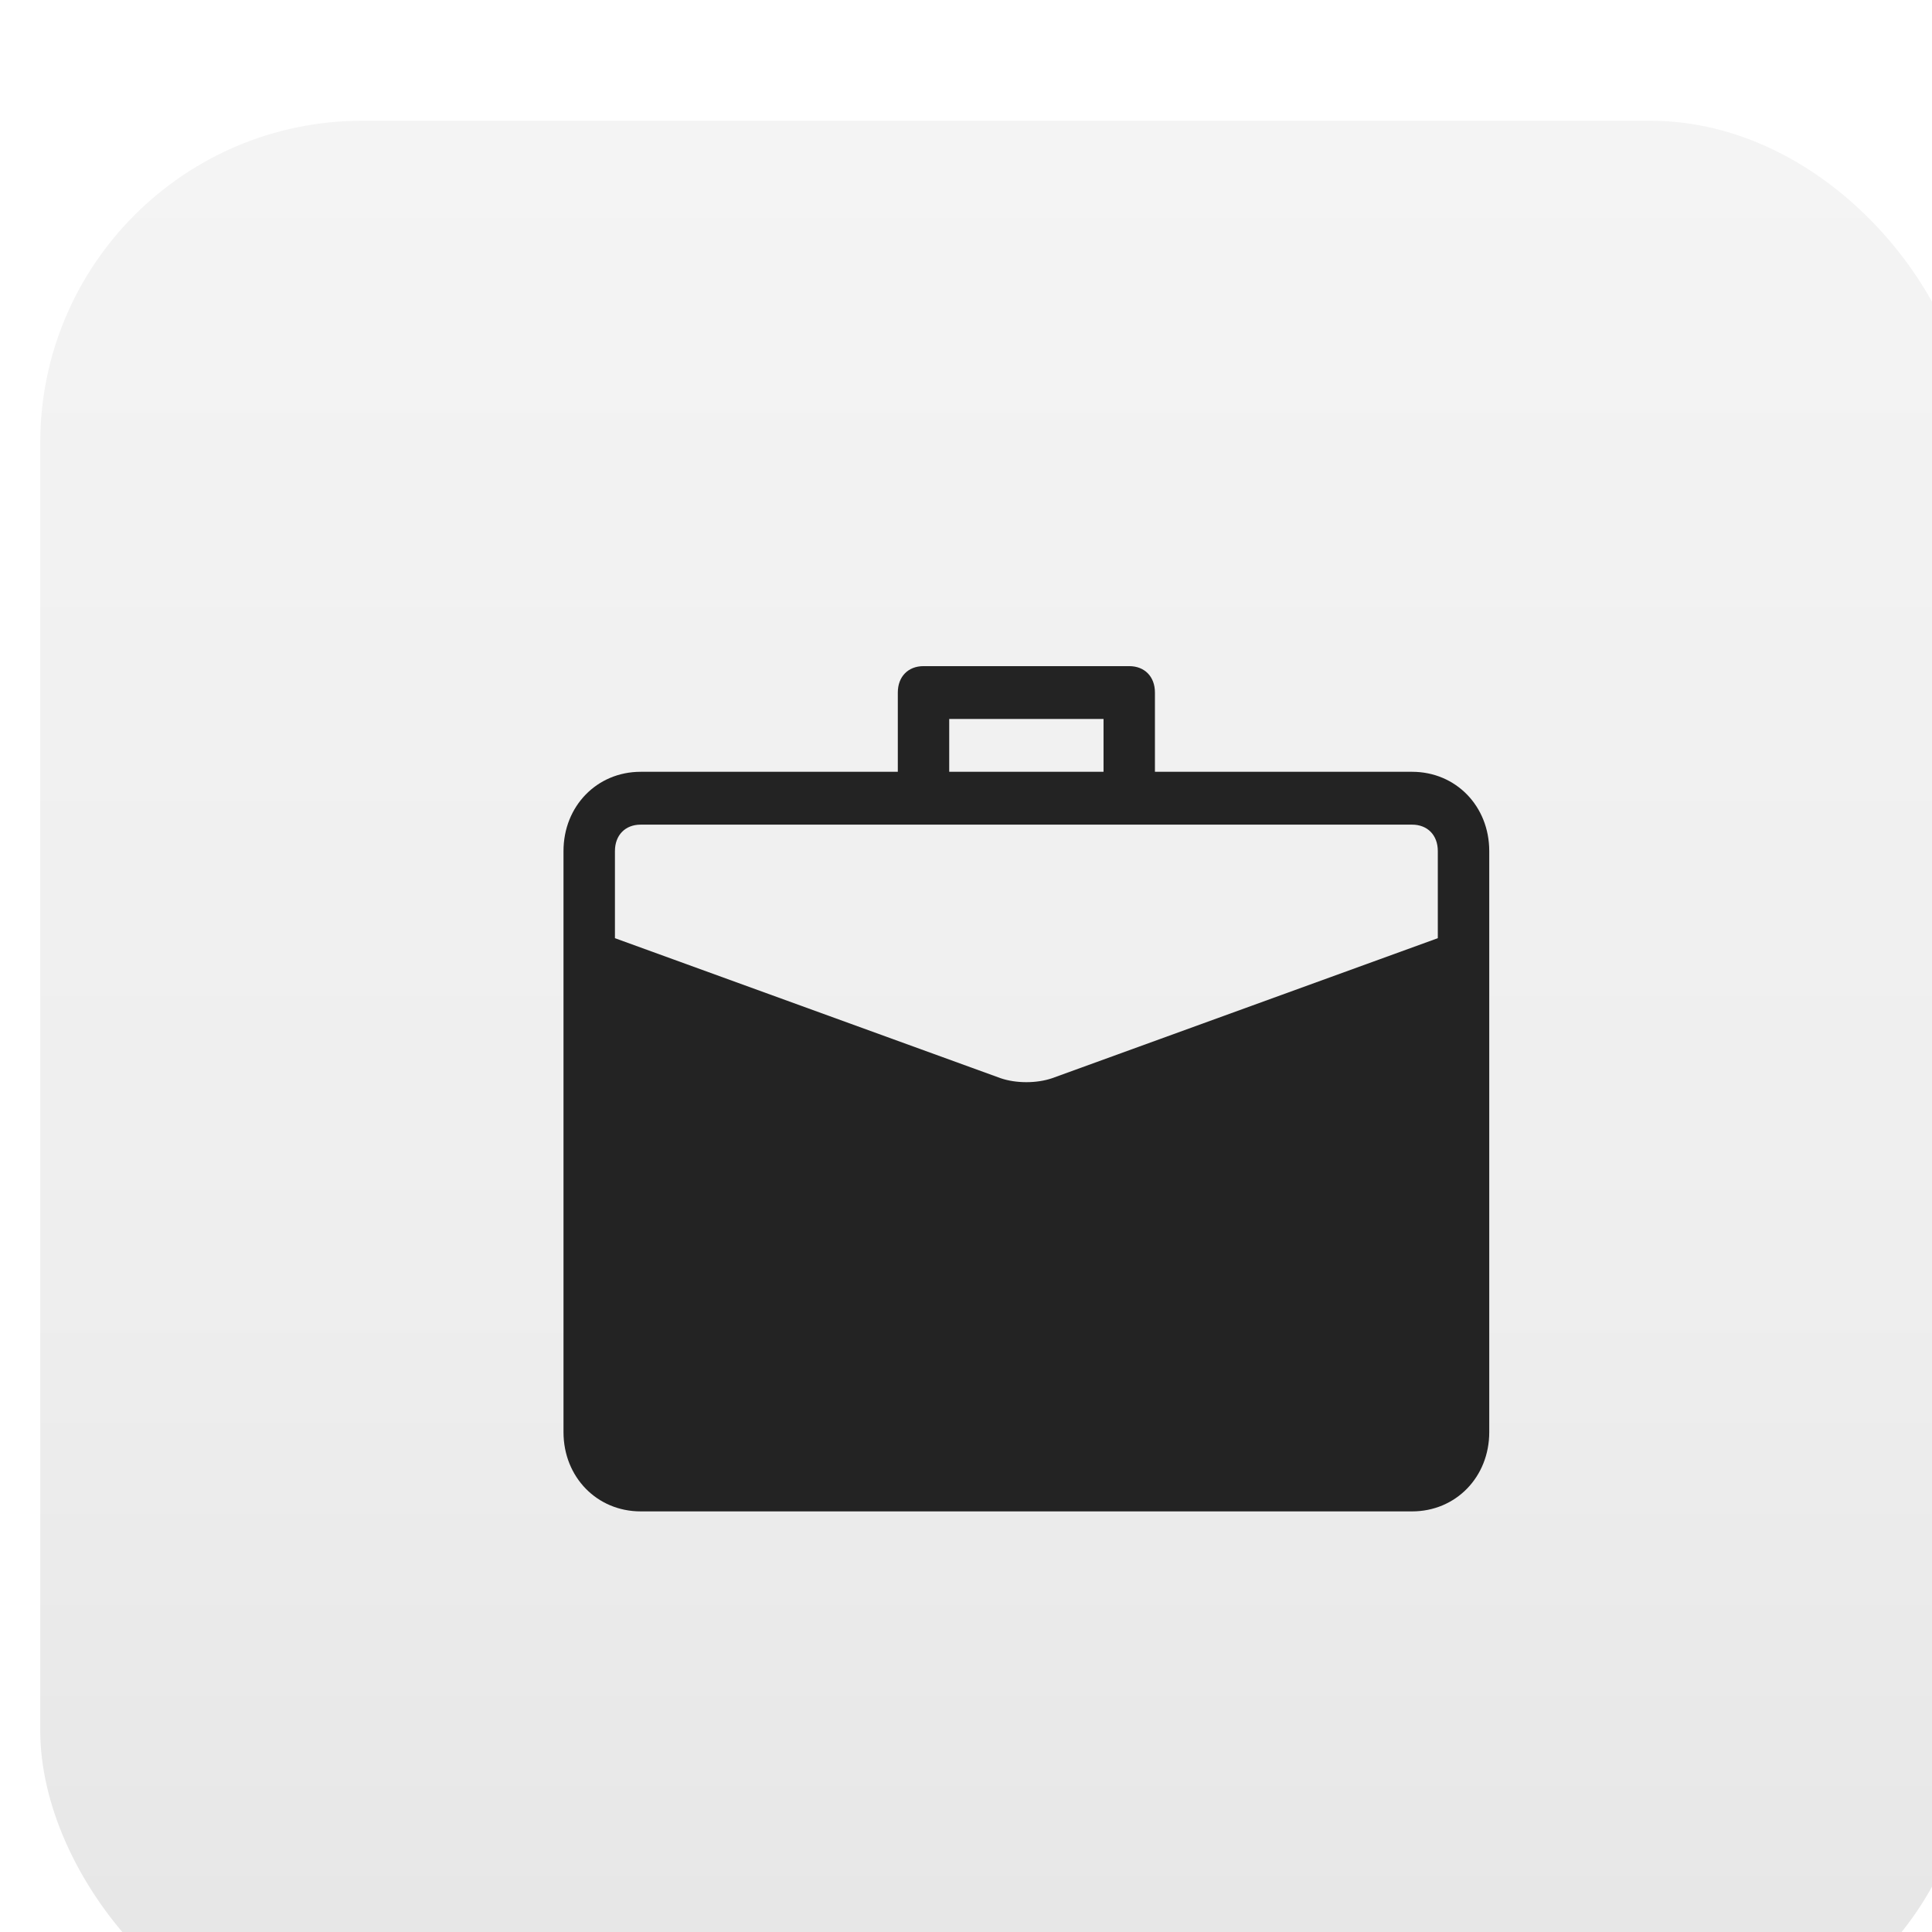<svg width="48" height="48" viewBox="0 0 48 48" fill="none" xmlns="http://www.w3.org/2000/svg">
<g filter="url(#filter0_iii_8036_45334)">
<rect width="48" height="48" rx="8" fill="url(#paint0_linear_8036_45334)"/>
<g clip-path="url(#clip0_8036_45334)">
<g filter="url(#filter1_ddiiii_8036_45334)">
<path d="M33.083 15.625H26.694V13.656C26.694 13.262 26.439 13 26.056 13H20.944C20.561 13 20.306 13.262 20.306 13.656V15.625H13.917C12.831 15.625 12 16.478 12 17.594V32.031C12 33.147 12.831 34 13.917 34H33.083C34.169 34 35 33.147 35 32.031V17.594C35 16.478 34.169 15.625 33.083 15.625ZM21.583 14.312H25.417V15.625H21.583V14.312ZM13.917 16.938H20.944H26.056H33.083C33.467 16.938 33.722 17.2 33.722 17.594V19.759L24.139 23.238C23.756 23.369 23.244 23.369 22.861 23.238L13.278 19.759V17.594C13.278 17.2 13.533 16.938 13.917 16.938Z" fill="#232323"/>
</g>
</g>
</g>
<defs>
<filter id="filter0_iii_8036_45334" x="-1" y="-1" width="51" height="51" filterUnits="userSpaceOnUse" color-interpolation-filters="sRGB">
<feFlood flood-opacity="0" result="BackgroundImageFix"/>
<feBlend mode="normal" in="SourceGraphic" in2="BackgroundImageFix" result="shape"/>
<feColorMatrix in="SourceAlpha" type="matrix" values="0 0 0 0 0 0 0 0 0 0 0 0 0 0 0 0 0 0 127 0" result="hardAlpha"/>
<feOffset dx="-1" dy="-1"/>
<feGaussianBlur stdDeviation="0.5"/>
<feComposite in2="hardAlpha" operator="arithmetic" k2="-1" k3="1"/>
<feColorMatrix type="matrix" values="0 0 0 0 0 0 0 0 0 0 0 0 0 0 0 0 0 0 0.05 0"/>
<feBlend mode="normal" in2="shape" result="effect1_innerShadow_8036_45334"/>
<feColorMatrix in="SourceAlpha" type="matrix" values="0 0 0 0 0 0 0 0 0 0 0 0 0 0 0 0 0 0 127 0" result="hardAlpha"/>
<feOffset dy="2"/>
<feGaussianBlur stdDeviation="1"/>
<feComposite in2="hardAlpha" operator="arithmetic" k2="-1" k3="1"/>
<feColorMatrix type="matrix" values="0 0 0 0 1 0 0 0 0 1 0 0 0 0 1 0 0 0 1 0"/>
<feBlend mode="normal" in2="effect1_innerShadow_8036_45334" result="effect2_innerShadow_8036_45334"/>
<feColorMatrix in="SourceAlpha" type="matrix" values="0 0 0 0 0 0 0 0 0 0 0 0 0 0 0 0 0 0 127 0" result="hardAlpha"/>
<feOffset dx="2" dy="2"/>
<feGaussianBlur stdDeviation="2"/>
<feComposite in2="hardAlpha" operator="arithmetic" k2="-1" k3="1"/>
<feColorMatrix type="matrix" values="0 0 0 0 0.957 0 0 0 0 0.957 0 0 0 0 0.957 0 0 0 1 0"/>
<feBlend mode="normal" in2="effect2_innerShadow_8036_45334" result="effect3_innerShadow_8036_45334"/>
</filter>
<filter id="filter1_ddiiii_8036_45334" x="8" y="9" width="33" height="31" filterUnits="userSpaceOnUse" color-interpolation-filters="sRGB">
<feFlood flood-opacity="0" result="BackgroundImageFix"/>
<feColorMatrix in="SourceAlpha" type="matrix" values="0 0 0 0 0 0 0 0 0 0 0 0 0 0 0 0 0 0 127 0" result="hardAlpha"/>
<feOffset dx="1" dy="1"/>
<feGaussianBlur stdDeviation="2.5"/>
<feComposite in2="hardAlpha" operator="out"/>
<feColorMatrix type="matrix" values="0 0 0 0 0.621 0 0 0 0 0.613 0 0 0 0 0.613 0 0 0 0.16 0"/>
<feBlend mode="normal" in2="BackgroundImageFix" result="effect1_dropShadow_8036_45334"/>
<feColorMatrix in="SourceAlpha" type="matrix" values="0 0 0 0 0 0 0 0 0 0 0 0 0 0 0 0 0 0 127 0" result="hardAlpha"/>
<feOffset dx="0.25" dy="0.25"/>
<feGaussianBlur stdDeviation="0.25"/>
<feComposite in2="hardAlpha" operator="out"/>
<feColorMatrix type="matrix" values="0 0 0 0 0 0 0 0 0 0 0 0 0 0 0 0 0 0 0.09 0"/>
<feBlend mode="normal" in2="effect1_dropShadow_8036_45334" result="effect2_dropShadow_8036_45334"/>
<feBlend mode="normal" in="SourceGraphic" in2="effect2_dropShadow_8036_45334" result="shape"/>
<feColorMatrix in="SourceAlpha" type="matrix" values="0 0 0 0 0 0 0 0 0 0 0 0 0 0 0 0 0 0 127 0" result="hardAlpha"/>
<feOffset dx="-0.25" dy="-0.7"/>
<feGaussianBlur stdDeviation="0.5"/>
<feComposite in2="hardAlpha" operator="arithmetic" k2="-1" k3="1"/>
<feColorMatrix type="matrix" values="0 0 0 0 0 0 0 0 0 0 0 0 0 0 0 0 0 0 0.1 0"/>
<feBlend mode="normal" in2="shape" result="effect3_innerShadow_8036_45334"/>
<feColorMatrix in="SourceAlpha" type="matrix" values="0 0 0 0 0 0 0 0 0 0 0 0 0 0 0 0 0 0 127 0" result="hardAlpha"/>
<feOffset dx="-1" dy="-1"/>
<feComposite in2="hardAlpha" operator="arithmetic" k2="-1" k3="1"/>
<feColorMatrix type="matrix" values="0 0 0 0 0.554 0 0 0 0 0.554 0 0 0 0 0.554 0 0 0 0.08 0"/>
<feBlend mode="normal" in2="effect3_innerShadow_8036_45334" result="effect4_innerShadow_8036_45334"/>
<feColorMatrix in="SourceAlpha" type="matrix" values="0 0 0 0 0 0 0 0 0 0 0 0 0 0 0 0 0 0 127 0" result="hardAlpha"/>
<feOffset dx="0.5" dy="0.5"/>
<feGaussianBlur stdDeviation="1"/>
<feComposite in2="hardAlpha" operator="arithmetic" k2="-1" k3="1"/>
<feColorMatrix type="matrix" values="0 0 0 0 1 0 0 0 0 1 0 0 0 0 1 0 0 0 0.21 0"/>
<feBlend mode="normal" in2="effect4_innerShadow_8036_45334" result="effect5_innerShadow_8036_45334"/>
<feColorMatrix in="SourceAlpha" type="matrix" values="0 0 0 0 0 0 0 0 0 0 0 0 0 0 0 0 0 0 127 0" result="hardAlpha"/>
<feOffset dx="0.5" dy="0.5"/>
<feGaussianBlur stdDeviation="2"/>
<feComposite in2="hardAlpha" operator="arithmetic" k2="-1" k3="1"/>
<feColorMatrix type="matrix" values="0 0 0 0 1 0 0 0 0 1 0 0 0 0 1 0 0 0 0.3 0"/>
<feBlend mode="normal" in2="effect5_innerShadow_8036_45334" result="effect6_innerShadow_8036_45334"/>
</filter>
<linearGradient id="paint0_linear_8036_45334" x1="24" y1="0" x2="24" y2="48" gradientUnits="userSpaceOnUse">
<stop stop-color="#F4F4F4"/>
<stop offset="0.604" stop-color="#EEEEEE"/>
<stop offset="0.979" stop-color="#E6E6E6"/>
</linearGradient>
<clipPath id="clip0_8036_45334">
<rect width="26.868" height="26.717" fill="white" transform="translate(10.567 10.641)"/>
</clipPath>
</defs>
</svg>
